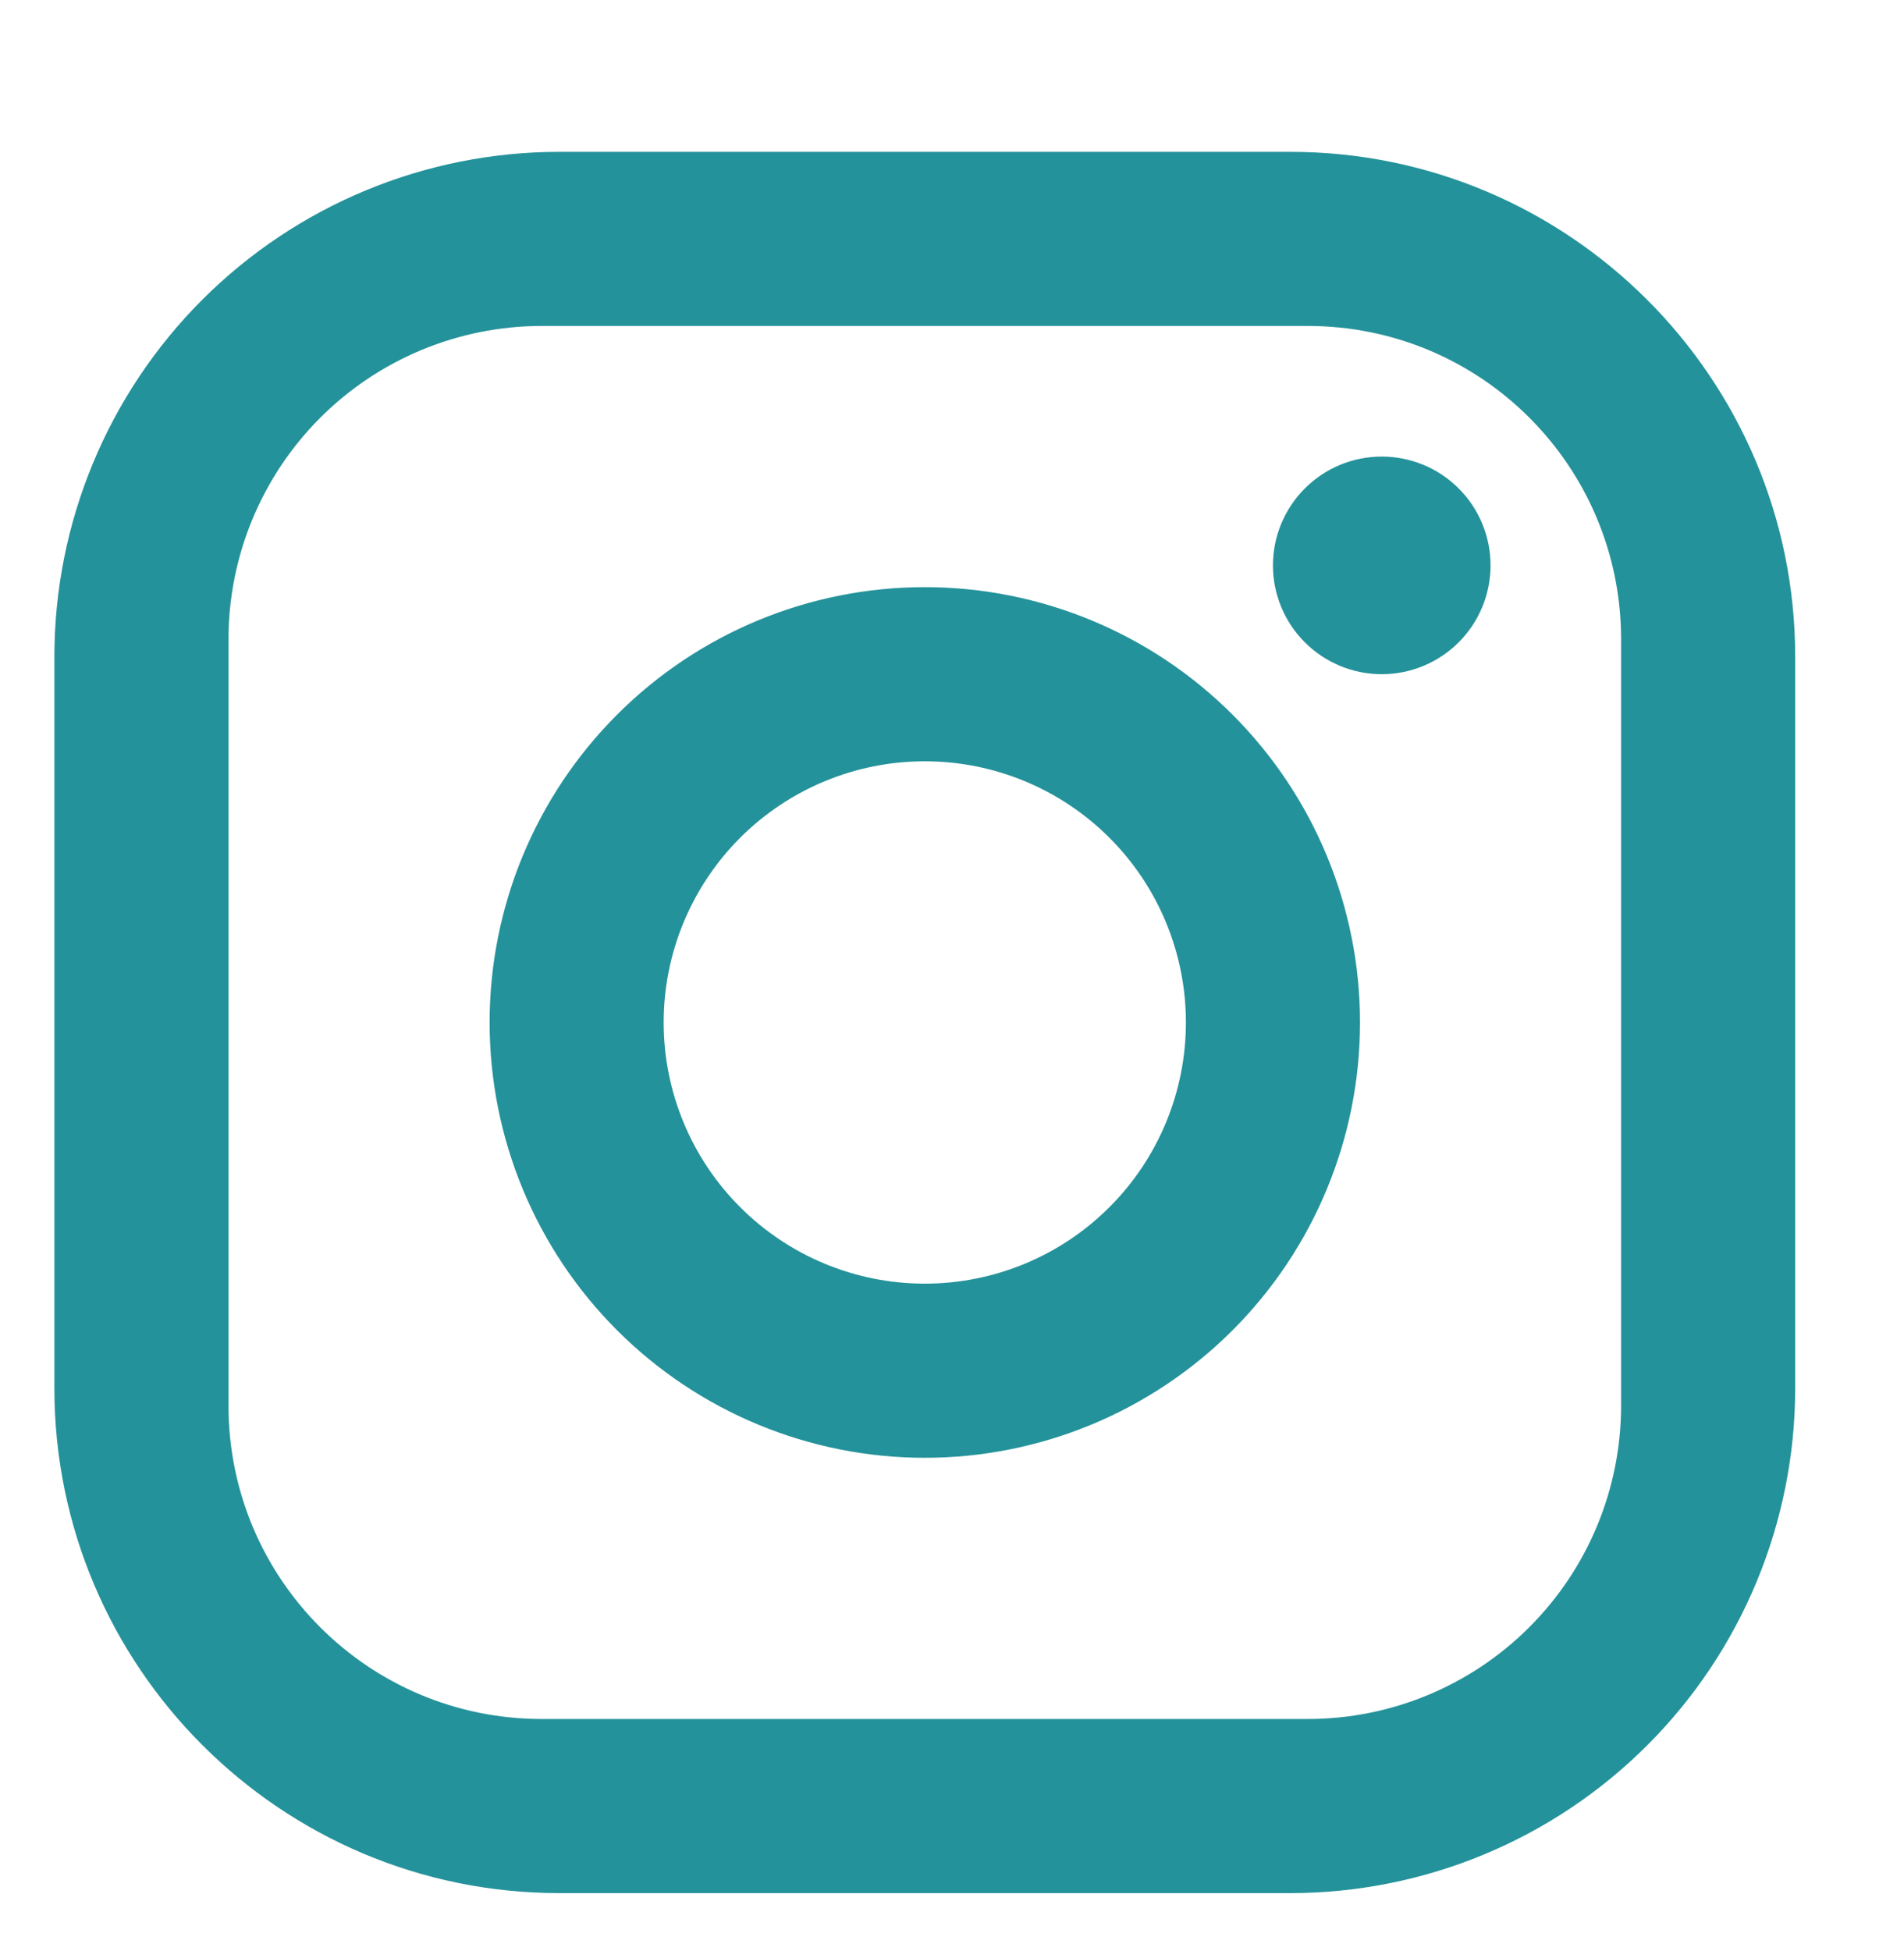<svg width="41" height="42" viewBox="0 0 41 42" fill="none" xmlns="http://www.w3.org/2000/svg">
<path d="M12.042 3.269H27.786C33.784 3.269 38.657 8.142 38.657 14.139V29.883C38.657 32.767 37.512 35.532 35.473 37.57C33.434 39.609 30.669 40.754 27.786 40.754H12.042C6.045 40.754 1.171 35.881 1.171 29.883V14.139C1.171 11.256 2.317 8.491 4.355 6.453C6.394 4.414 9.159 3.269 12.042 3.269ZM11.667 7.017C9.878 7.017 8.162 7.728 6.896 8.993C5.631 10.259 4.92 11.975 4.92 13.765V30.258C4.92 33.988 7.938 37.006 11.667 37.006H28.161C29.951 37.006 31.667 36.295 32.932 35.029C34.198 33.764 34.908 32.048 34.908 30.258V13.765C34.908 10.035 31.891 7.017 28.161 7.017H11.667ZM29.754 9.829C30.376 9.829 30.971 10.075 31.411 10.515C31.85 10.954 32.097 11.55 32.097 12.171C32.097 12.793 31.85 13.389 31.411 13.828C30.971 14.267 30.376 14.514 29.754 14.514C29.133 14.514 28.537 14.267 28.098 13.828C27.658 13.389 27.411 12.793 27.411 12.171C27.411 11.55 27.658 10.954 28.098 10.515C28.537 10.075 29.133 9.829 29.754 9.829ZM19.914 12.64C22.4 12.64 24.783 13.627 26.541 15.385C28.298 17.142 29.286 19.526 29.286 22.011C29.286 24.497 28.298 26.881 26.541 28.638C24.783 30.395 22.4 31.383 19.914 31.383C17.429 31.383 15.045 30.395 13.288 28.638C11.53 26.881 10.543 24.497 10.543 22.011C10.543 19.526 11.53 17.142 13.288 15.385C15.045 13.627 17.429 12.64 19.914 12.64ZM19.914 16.389C18.423 16.389 16.993 16.981 15.938 18.035C14.884 19.09 14.291 20.52 14.291 22.011C14.291 23.503 14.884 24.933 15.938 25.987C16.993 27.042 18.423 27.634 19.914 27.634C21.405 27.634 22.836 27.042 23.89 25.987C24.945 24.933 25.537 23.503 25.537 22.011C25.537 20.52 24.945 19.09 23.89 18.035C22.836 16.981 21.405 16.389 19.914 16.389Z" fill="#24929A"/>
</svg>
